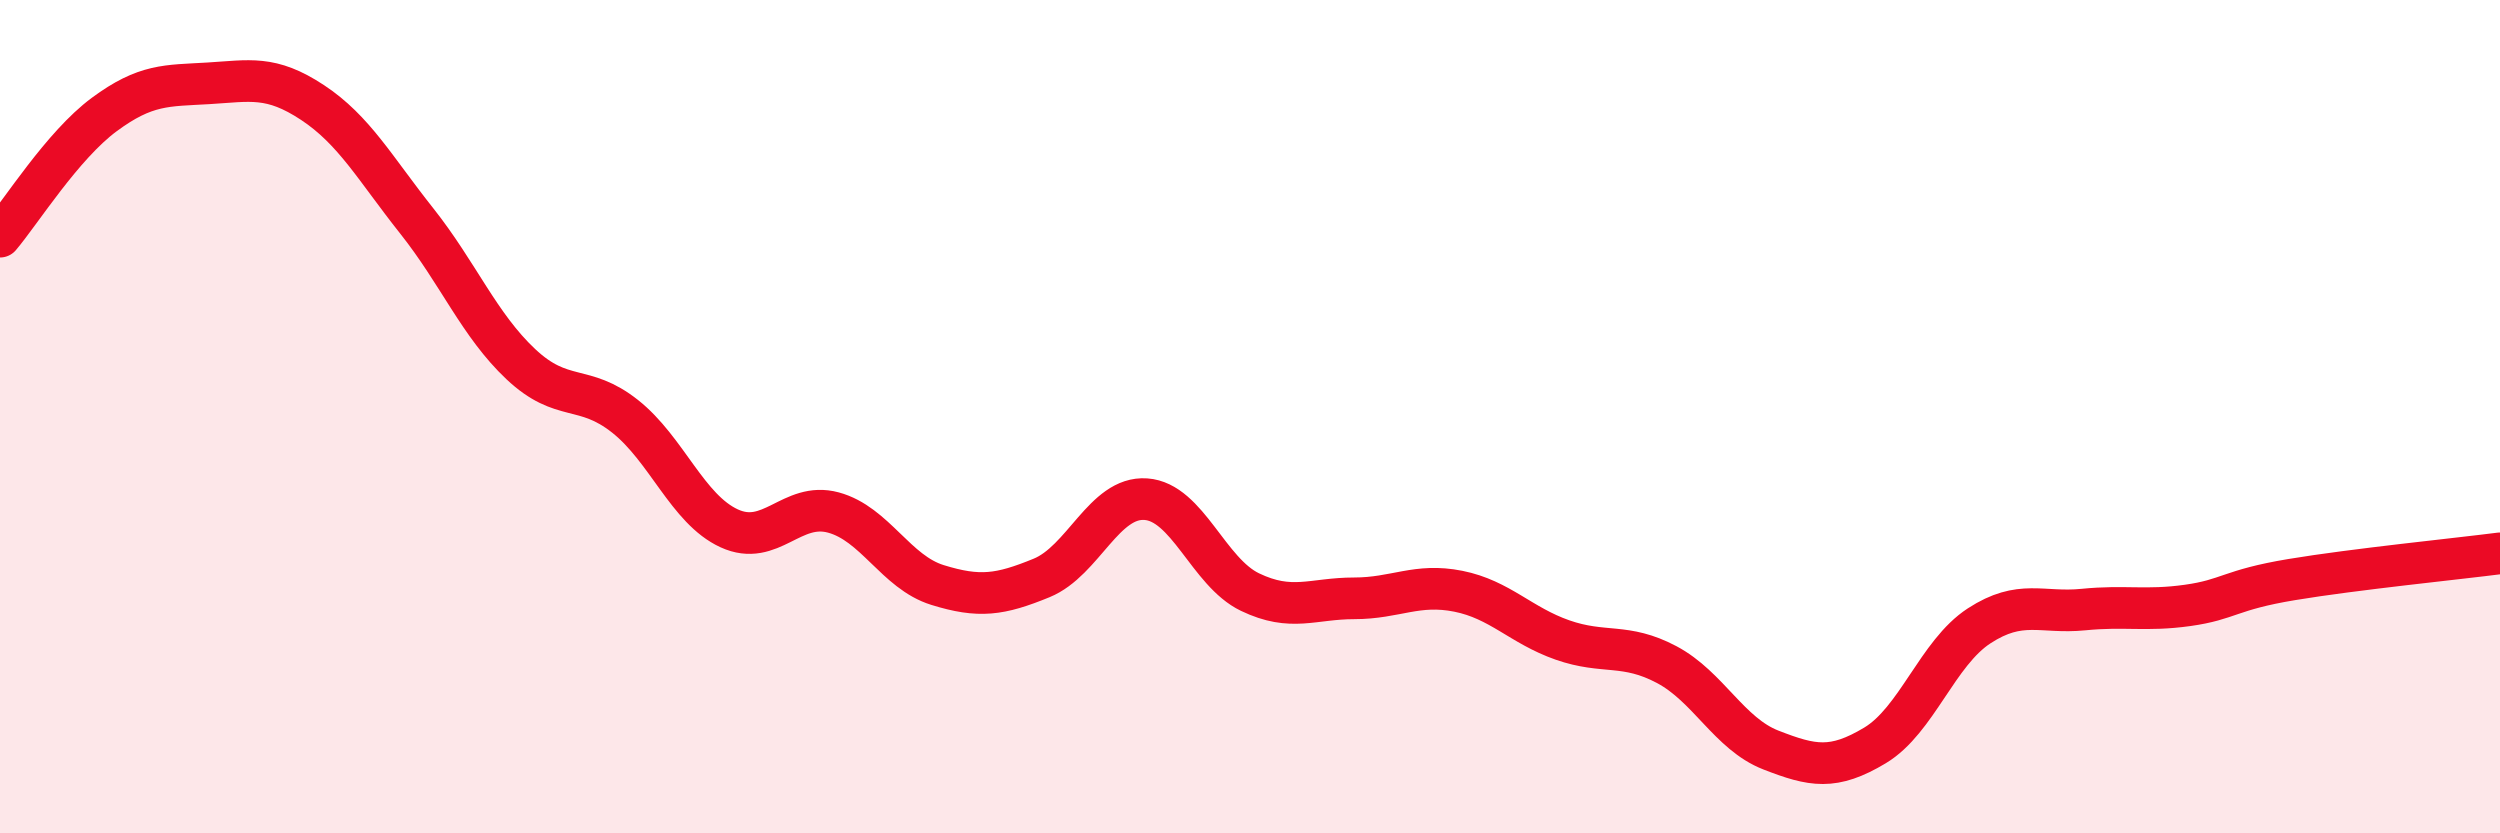 
    <svg width="60" height="20" viewBox="0 0 60 20" xmlns="http://www.w3.org/2000/svg">
      <path
        d="M 0,5.68 C 0.5,5.09 1.5,3.49 2.5,2.75 C 3.5,2.01 4,2.06 5,2 C 6,1.94 6.5,1.8 7.5,2.46 C 8.5,3.12 9,4.04 10,5.3 C 11,6.56 11.5,7.8 12.5,8.74 C 13.5,9.68 14,9.2 15,9.99 C 16,10.78 16.5,12.22 17.5,12.68 C 18.5,13.14 19,12.03 20,12.3 C 21,12.57 21.5,13.73 22.5,14.04 C 23.5,14.35 24,14.28 25,13.87 C 26,13.46 26.5,11.91 27.5,11.98 C 28.5,12.05 29,13.73 30,14.21 C 31,14.69 31.5,14.36 32.5,14.36 C 33.5,14.36 34,13.99 35,14.19 C 36,14.39 36.5,15.01 37.5,15.36 C 38.5,15.71 39,15.42 40,15.95 C 41,16.48 41.5,17.61 42.5,18 C 43.5,18.39 44,18.49 45,17.89 C 46,17.29 46.5,15.67 47.5,15.02 C 48.5,14.37 49,14.73 50,14.63 C 51,14.53 51.5,14.67 52.5,14.53 C 53.5,14.39 53.5,14.16 55,13.91 C 56.5,13.66 59,13.41 60,13.28L60 20L0 20Z"
        fill="#EB0A25"
        opacity="0.1"
        stroke-linecap="round"
        stroke-linejoin="round"
      />
      <path
        d="M 0,5.68 C 0.5,5.09 1.5,3.49 2.5,2.75 C 3.5,2.01 4,2.06 5,2 C 6,1.94 6.5,1.8 7.5,2.46 C 8.5,3.12 9,4.04 10,5.3 C 11,6.56 11.5,7.8 12.5,8.74 C 13.5,9.68 14,9.2 15,9.99 C 16,10.78 16.5,12.22 17.5,12.68 C 18.5,13.14 19,12.03 20,12.3 C 21,12.57 21.5,13.73 22.5,14.04 C 23.5,14.35 24,14.28 25,13.87 C 26,13.46 26.5,11.91 27.5,11.98 C 28.5,12.05 29,13.73 30,14.21 C 31,14.69 31.5,14.36 32.5,14.36 C 33.5,14.36 34,13.99 35,14.19 C 36,14.39 36.5,15.01 37.5,15.36 C 38.5,15.71 39,15.42 40,15.95 C 41,16.48 41.5,17.61 42.5,18 C 43.5,18.39 44,18.49 45,17.89 C 46,17.29 46.5,15.67 47.5,15.02 C 48.5,14.37 49,14.73 50,14.63 C 51,14.53 51.5,14.67 52.5,14.53 C 53.5,14.39 53.5,14.16 55,13.91 C 56.5,13.66 59,13.41 60,13.28"
        stroke="#EB0A25"
        stroke-width="1"
        fill="none"
        stroke-linecap="round"
        stroke-linejoin="round"
      />
    </svg>
  